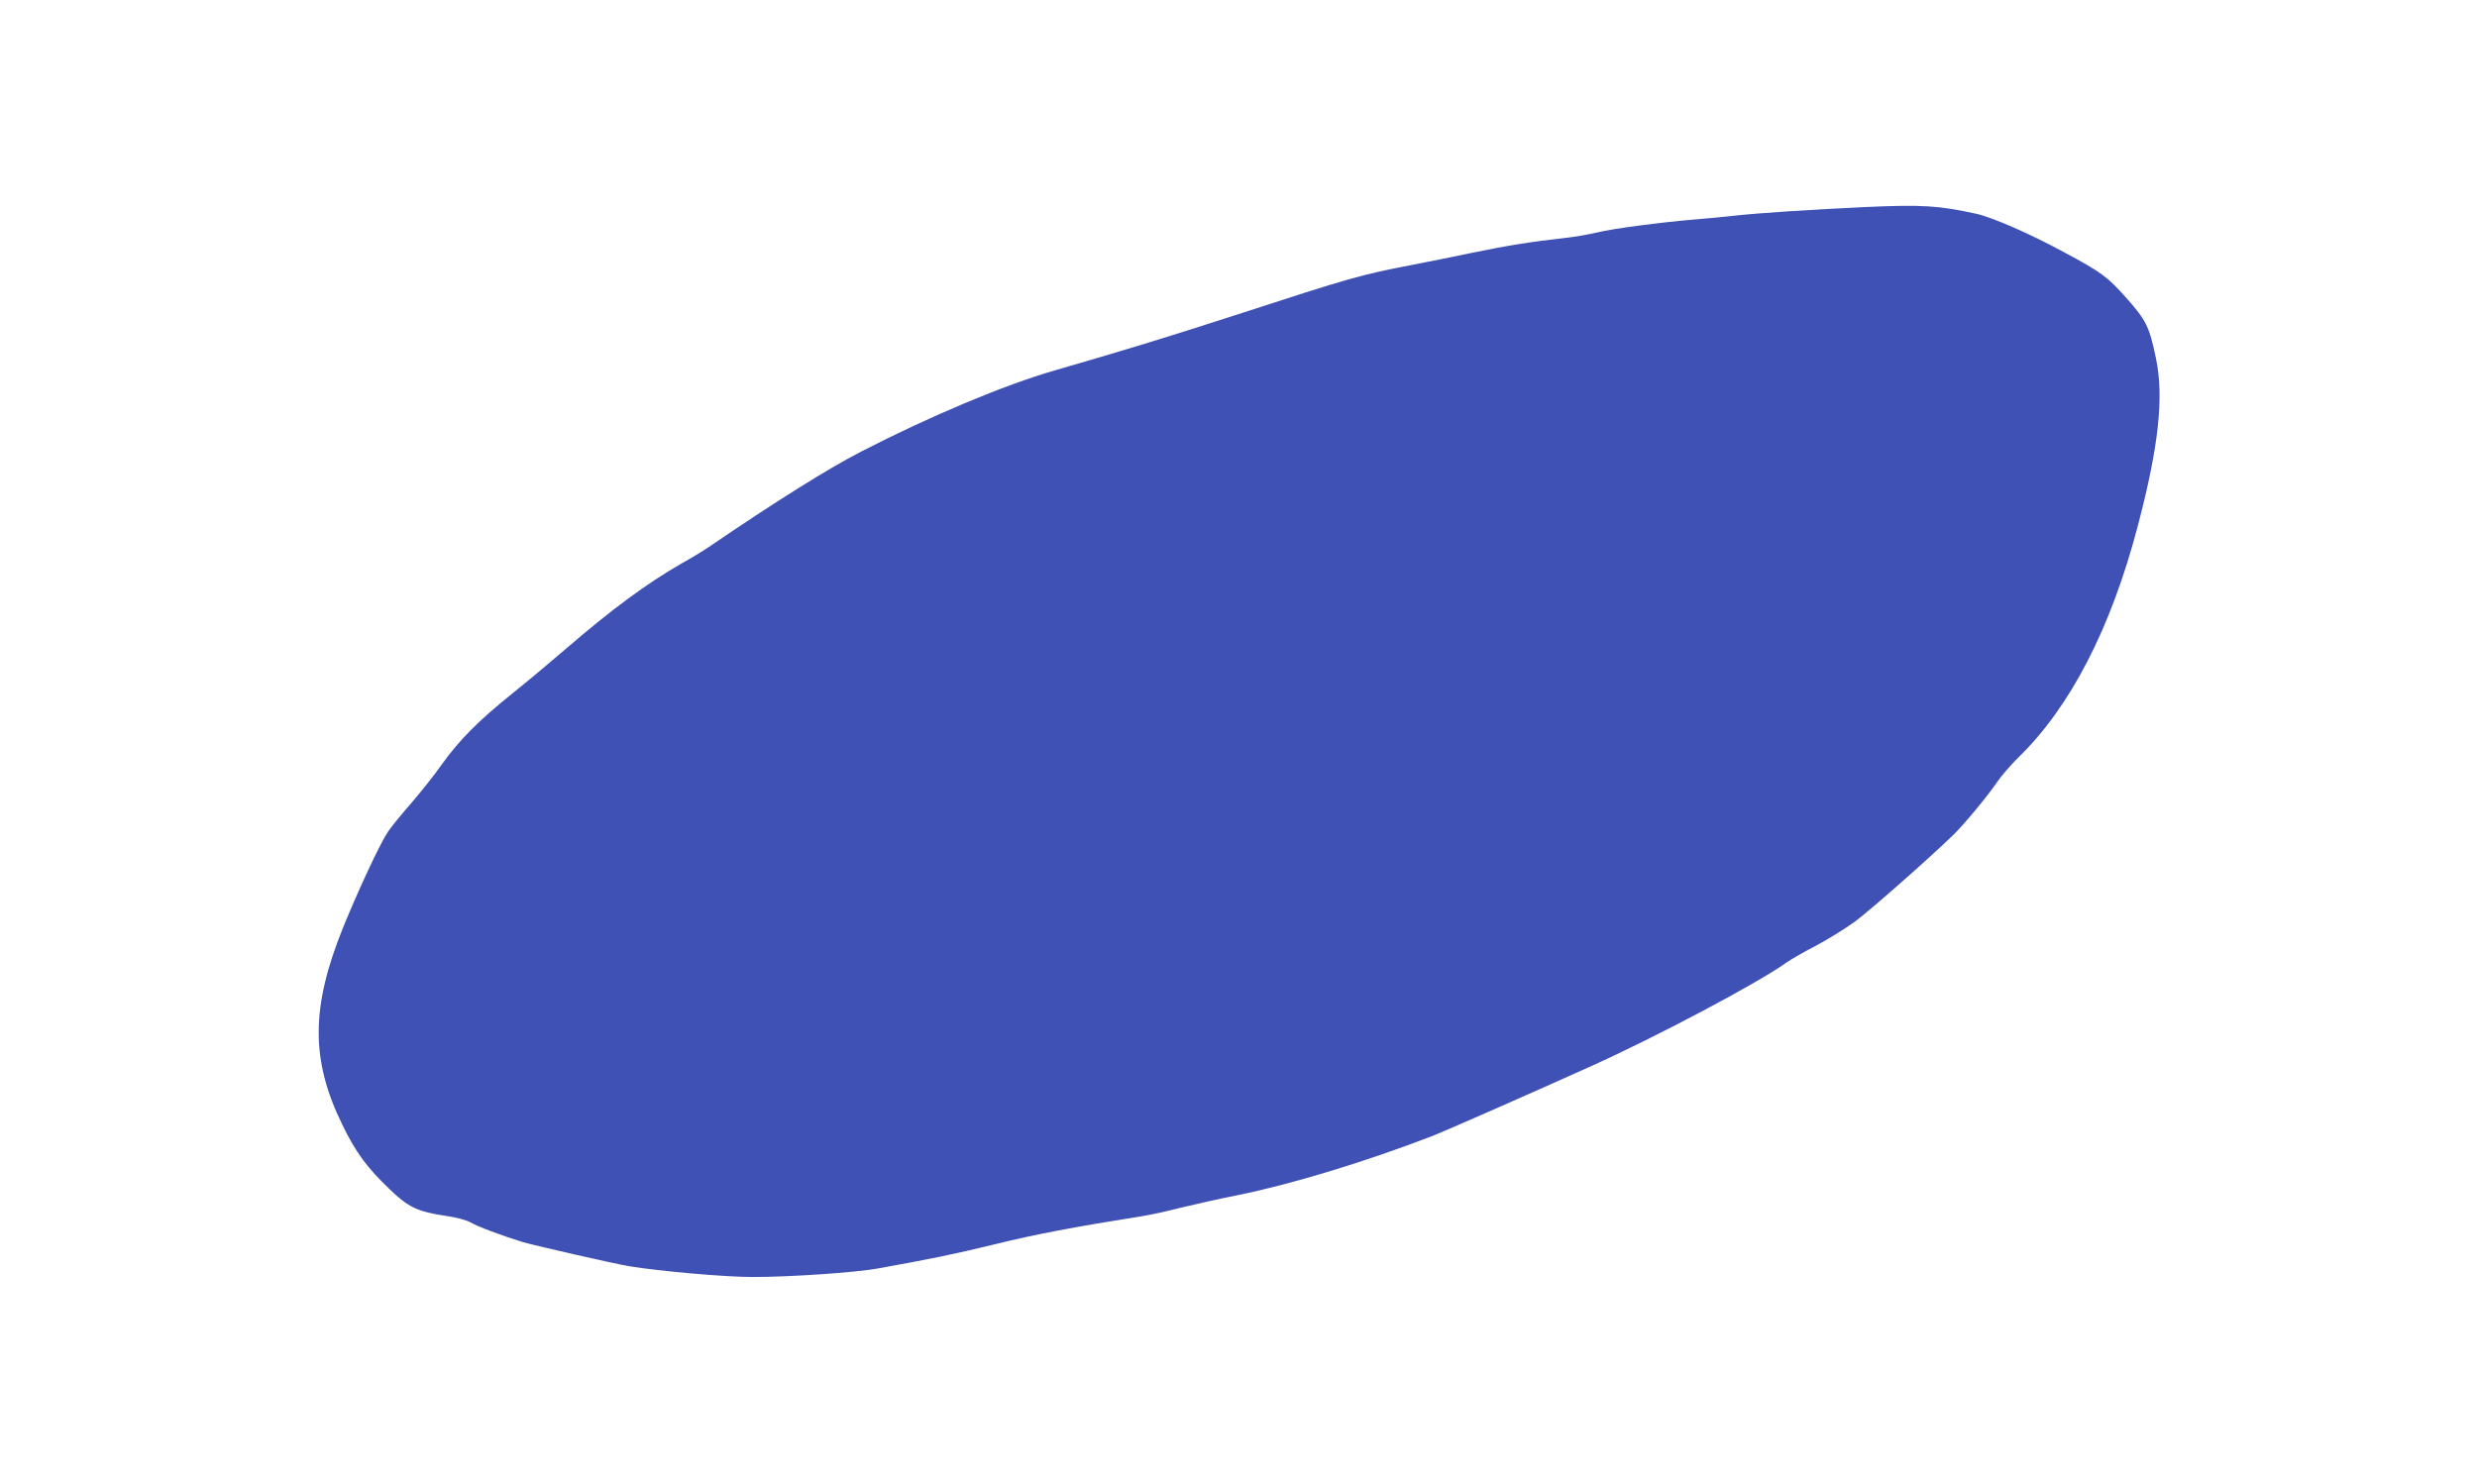 <?xml version="1.0" standalone="no"?>
<!DOCTYPE svg PUBLIC "-//W3C//DTD SVG 20010904//EN"
 "http://www.w3.org/TR/2001/REC-SVG-20010904/DTD/svg10.dtd">
<svg version="1.0" xmlns="http://www.w3.org/2000/svg"
 width="1280pt" height="767pt" viewBox="0 0 1280 767"
 preserveAspectRatio="xMidYMid meet">
<g transform="translate(0,767) scale(0.1,-0.1)"
fill="#3f51b5" stroke="none">
<path d="M9640 6600 c-278 -13 -542 -30 -680 -45 -74 -8 -169 -17 -210 -20
-167 -14 -420 -47 -494 -66 -44 -10 -120 -24 -170 -29 -166 -18 -309 -41 -476
-76 -91 -19 -234 -48 -318 -64 -260 -50 -316 -66 -897 -255 -344 -112 -620
-196 -947 -290 -259 -75 -643 -236 -998 -419 -171 -88 -441 -257 -790 -495
-25 -17 -89 -56 -143 -86 -175 -101 -356 -234 -589 -435 -73 -63 -198 -168
-278 -232 -177 -142 -277 -243 -367 -369 -37 -53 -109 -143 -158 -200 -50 -57
-105 -124 -121 -149 -40 -59 -156 -308 -232 -496 -166 -412 -167 -683 -2
-1019 69 -142 128 -221 243 -331 97 -94 147 -117 291 -138 53 -7 106 -22 126
-33 37 -22 160 -68 270 -102 61 -18 473 -112 550 -125 158 -26 496 -56 640
-56 192 0 530 23 645 44 288 52 386 72 605 125 211 52 406 89 765 146 44 7
134 27 200 44 66 16 199 46 295 65 275 56 642 167 1005 306 50 19 555 241 820
361 343 155 856 427 1005 533 25 18 95 58 155 89 61 32 151 88 202 125 78 58
381 325 508 448 55 54 174 197 223 269 22 33 73 92 112 130 270 263 479 669
618 1200 107 409 135 661 93 863 -34 163 -50 196 -152 311 -99 111 -128 133
-324 238 -175 95 -368 179 -452 198 -197 43 -278 48 -573 35z"/>
</g>
</svg>
